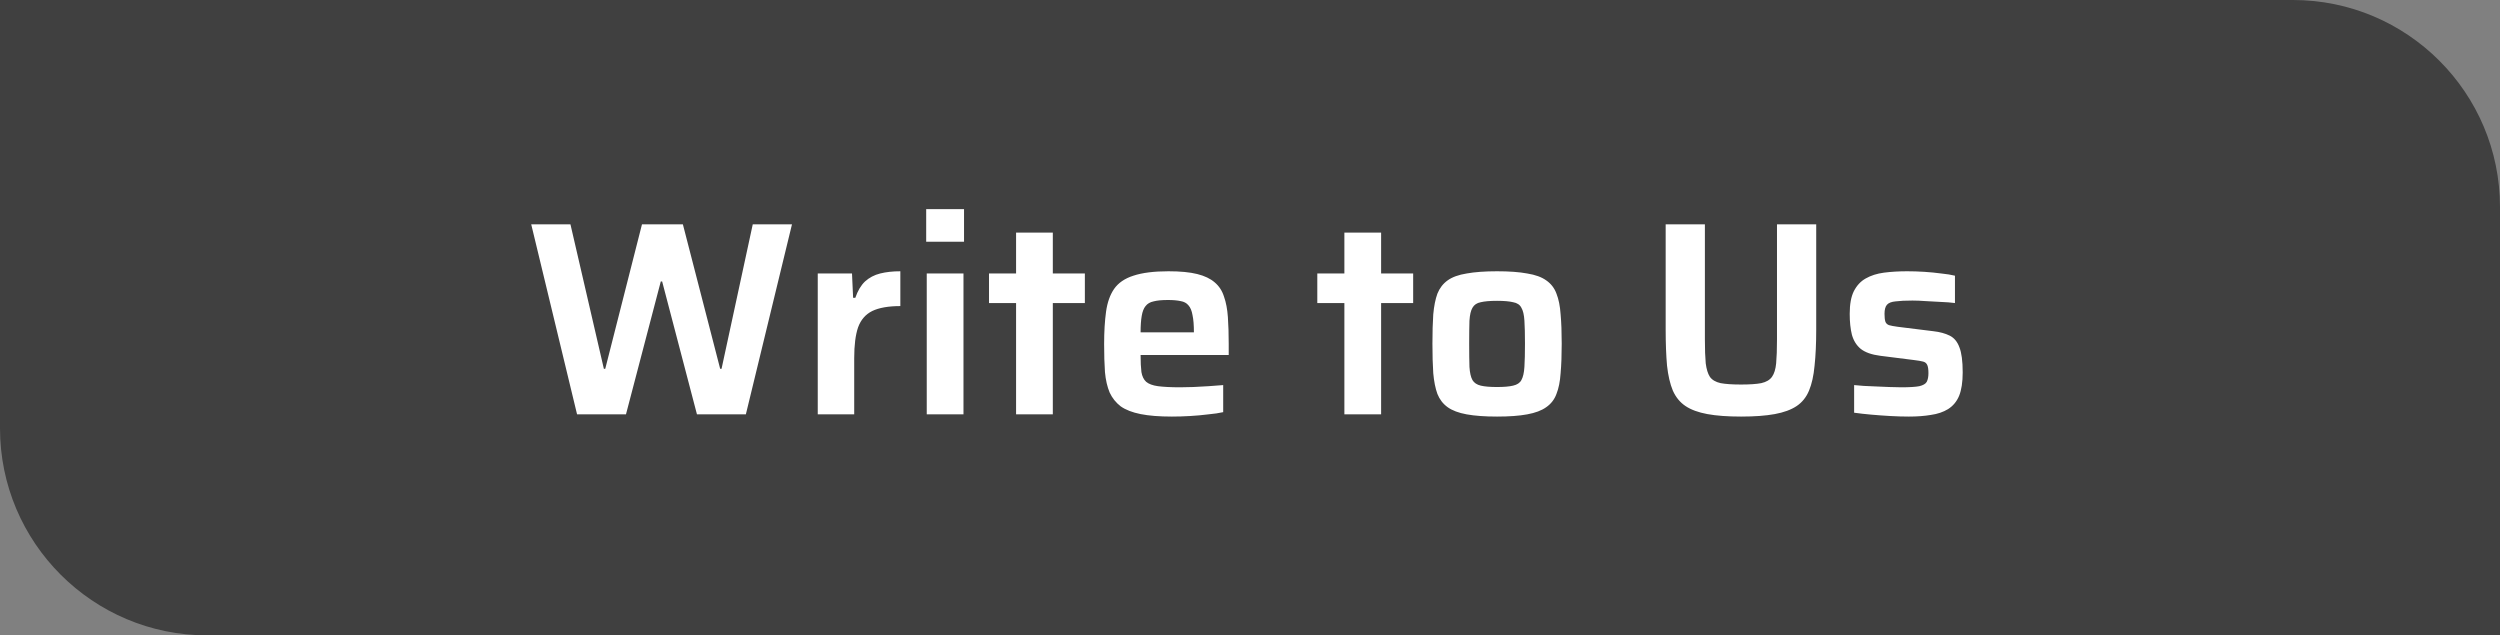 <svg width="181" height="46" viewBox="0 0 181 46" fill="none" xmlns="http://www.w3.org/2000/svg">
<rect x="0" y="0" width="181" height="46" fill="#808080" stroke="none"/>
<path opacity="0.5" d="M0 31C0 39.284 6.716 46 15 46H181V15C181 6.716 174.284 0 166 0H0V31Z" fill="black"/>
<path d="M41.78 30L38.46 16.24H41.3L43.72 26.7H43.82L46.48 16.24H49.44L52.14 26.7H52.24L54.5 16.24H57.34L54 30H50.46L47.94 20.38H47.84L45.32 30H41.78ZM59.205 30V19.8H61.685L61.765 21.56H61.925C62.099 21.053 62.332 20.66 62.625 20.38C62.932 20.1 63.298 19.907 63.725 19.8C64.152 19.693 64.638 19.64 65.185 19.64V22.16C64.319 22.16 63.639 22.28 63.145 22.52C62.665 22.76 62.325 23.153 62.125 23.7C61.938 24.247 61.845 24.987 61.845 25.92V30H59.205ZM67.056 17.5V15.14H69.796V17.5H67.056ZM67.096 30V19.8H69.756V30H67.096ZM73.564 30V21.94H71.604V19.8H73.564V16.84H76.224V19.8H78.544V21.94H76.224V30H73.564ZM84.839 30.16C83.932 30.16 83.179 30.1 82.579 29.98C81.979 29.86 81.499 29.673 81.139 29.42C80.792 29.153 80.526 28.82 80.339 28.42C80.166 28.007 80.052 27.513 79.999 26.94C79.959 26.353 79.939 25.68 79.939 24.92C79.939 24.013 79.986 23.227 80.079 22.56C80.172 21.893 80.366 21.347 80.659 20.92C80.966 20.48 81.432 20.16 82.059 19.96C82.699 19.747 83.546 19.64 84.599 19.64C85.452 19.64 86.146 19.707 86.679 19.84C87.212 19.973 87.632 20.173 87.939 20.44C88.259 20.707 88.486 21.053 88.619 21.48C88.766 21.893 88.859 22.387 88.899 22.96C88.939 23.533 88.959 24.187 88.959 24.92V25.7H82.579C82.579 26.207 82.599 26.62 82.639 26.94C82.692 27.247 82.806 27.48 82.979 27.64C83.166 27.8 83.452 27.907 83.839 27.96C84.239 28.013 84.779 28.04 85.459 28.04C85.739 28.04 86.052 28.033 86.399 28.02C86.759 28.007 87.126 27.987 87.499 27.96C87.886 27.933 88.239 27.907 88.559 27.88V29.84C88.266 29.907 87.906 29.96 87.479 30C87.066 30.053 86.626 30.093 86.159 30.12C85.706 30.147 85.266 30.16 84.839 30.16ZM86.439 24.38V24.06C86.439 23.54 86.406 23.127 86.339 22.82C86.286 22.5 86.186 22.26 86.039 22.1C85.906 21.94 85.719 21.84 85.479 21.8C85.239 21.747 84.932 21.72 84.559 21.72C84.119 21.72 83.772 21.753 83.519 21.82C83.266 21.873 83.072 21.987 82.939 22.16C82.806 22.32 82.712 22.56 82.659 22.88C82.606 23.187 82.579 23.58 82.579 24.06H86.799L86.439 24.38ZM97.333 30V21.94H95.373V19.8H97.333V16.84H99.993V19.8H102.313V21.94H99.993V30H97.333ZM108.388 30.16C107.508 30.16 106.775 30.107 106.188 30C105.602 29.893 105.142 29.72 104.808 29.48C104.475 29.24 104.228 28.92 104.068 28.52C103.922 28.12 103.822 27.62 103.768 27.02C103.728 26.42 103.708 25.707 103.708 24.88C103.708 24.053 103.728 23.347 103.768 22.76C103.822 22.16 103.922 21.66 104.068 21.26C104.228 20.86 104.475 20.54 104.808 20.3C105.142 20.06 105.602 19.893 106.188 19.8C106.775 19.693 107.508 19.64 108.388 19.64C109.268 19.64 109.995 19.693 110.568 19.8C111.155 19.893 111.615 20.06 111.948 20.3C112.295 20.54 112.542 20.86 112.688 21.26C112.848 21.66 112.948 22.16 112.988 22.76C113.042 23.347 113.068 24.053 113.068 24.88C113.068 25.707 113.042 26.42 112.988 27.02C112.948 27.62 112.848 28.12 112.688 28.52C112.542 28.92 112.295 29.24 111.948 29.48C111.615 29.72 111.155 29.893 110.568 30C109.995 30.107 109.268 30.16 108.388 30.16ZM108.388 28.02C108.882 28.02 109.268 27.987 109.548 27.92C109.842 27.853 110.042 27.72 110.148 27.52C110.268 27.307 110.342 26.987 110.368 26.56C110.395 26.133 110.408 25.573 110.408 24.88C110.408 24.187 110.395 23.633 110.368 23.22C110.342 22.793 110.268 22.48 110.148 22.28C110.042 22.067 109.842 21.933 109.548 21.88C109.268 21.813 108.882 21.78 108.388 21.78C107.882 21.78 107.488 21.813 107.208 21.88C106.928 21.933 106.728 22.067 106.608 22.28C106.488 22.48 106.415 22.793 106.388 23.22C106.375 23.633 106.368 24.187 106.368 24.88C106.368 25.573 106.375 26.133 106.388 26.56C106.415 26.987 106.488 27.307 106.608 27.52C106.728 27.72 106.928 27.853 107.208 27.92C107.488 27.987 107.882 28.02 108.388 28.02ZM126.054 30.16C125.081 30.16 124.268 30.1 123.614 29.98C122.961 29.86 122.434 29.667 122.034 29.4C121.634 29.133 121.328 28.76 121.114 28.28C120.914 27.8 120.774 27.2 120.694 26.48C120.628 25.747 120.594 24.873 120.594 23.86V16.24H123.434V24.58C123.434 25.287 123.454 25.86 123.494 26.3C123.548 26.727 123.648 27.053 123.794 27.28C123.954 27.507 124.214 27.66 124.574 27.74C124.934 27.807 125.428 27.84 126.054 27.84C126.681 27.84 127.168 27.807 127.514 27.74C127.874 27.66 128.134 27.507 128.294 27.28C128.454 27.053 128.554 26.727 128.594 26.3C128.634 25.86 128.654 25.287 128.654 24.58V16.24H131.494V23.86C131.494 24.873 131.454 25.747 131.374 26.48C131.308 27.2 131.174 27.8 130.974 28.28C130.774 28.76 130.474 29.133 130.074 29.4C129.674 29.667 129.148 29.86 128.494 29.98C127.841 30.1 127.028 30.16 126.054 30.16ZM138.199 30.16C137.786 30.16 137.339 30.147 136.859 30.12C136.392 30.093 135.932 30.06 135.479 30.02C135.026 29.98 134.612 29.933 134.239 29.88V27.88C134.439 27.893 134.672 27.913 134.939 27.94C135.219 27.953 135.519 27.967 135.839 27.98C136.159 27.993 136.472 28.007 136.779 28.02C137.086 28.033 137.372 28.04 137.639 28.04C138.252 28.04 138.692 28.013 138.959 27.96C139.239 27.893 139.419 27.787 139.499 27.64C139.579 27.48 139.619 27.273 139.619 27.02C139.619 26.753 139.592 26.56 139.539 26.44C139.486 26.307 139.386 26.22 139.239 26.18C139.092 26.14 138.852 26.1 138.519 26.06L136.139 25.76C135.512 25.68 135.039 25.513 134.719 25.26C134.412 25.007 134.199 24.667 134.079 24.24C133.972 23.813 133.919 23.307 133.919 22.72C133.919 22.027 134.019 21.48 134.219 21.08C134.432 20.667 134.719 20.36 135.079 20.16C135.452 19.947 135.892 19.807 136.399 19.74C136.919 19.673 137.479 19.64 138.079 19.64C138.479 19.64 138.892 19.653 139.319 19.68C139.746 19.707 140.152 19.747 140.539 19.8C140.939 19.84 141.272 19.893 141.539 19.96V21.94C141.232 21.9 140.892 21.873 140.519 21.86C140.146 21.833 139.779 21.813 139.419 21.8C139.059 21.773 138.739 21.76 138.459 21.76C137.952 21.76 137.546 21.78 137.239 21.82C136.946 21.847 136.739 21.927 136.619 22.06C136.499 22.193 136.439 22.413 136.439 22.72C136.439 22.96 136.459 23.147 136.499 23.28C136.539 23.4 136.626 23.487 136.759 23.54C136.892 23.58 137.106 23.62 137.399 23.66L139.979 23.98C140.446 24.033 140.839 24.14 141.159 24.3C141.479 24.46 141.712 24.74 141.859 25.14C142.019 25.54 142.099 26.147 142.099 26.96C142.099 27.667 142.012 28.233 141.839 28.66C141.666 29.073 141.399 29.393 141.039 29.62C140.692 29.833 140.279 29.973 139.799 30.04C139.332 30.12 138.799 30.16 138.199 30.16Z" fill="white"/>
</svg>
